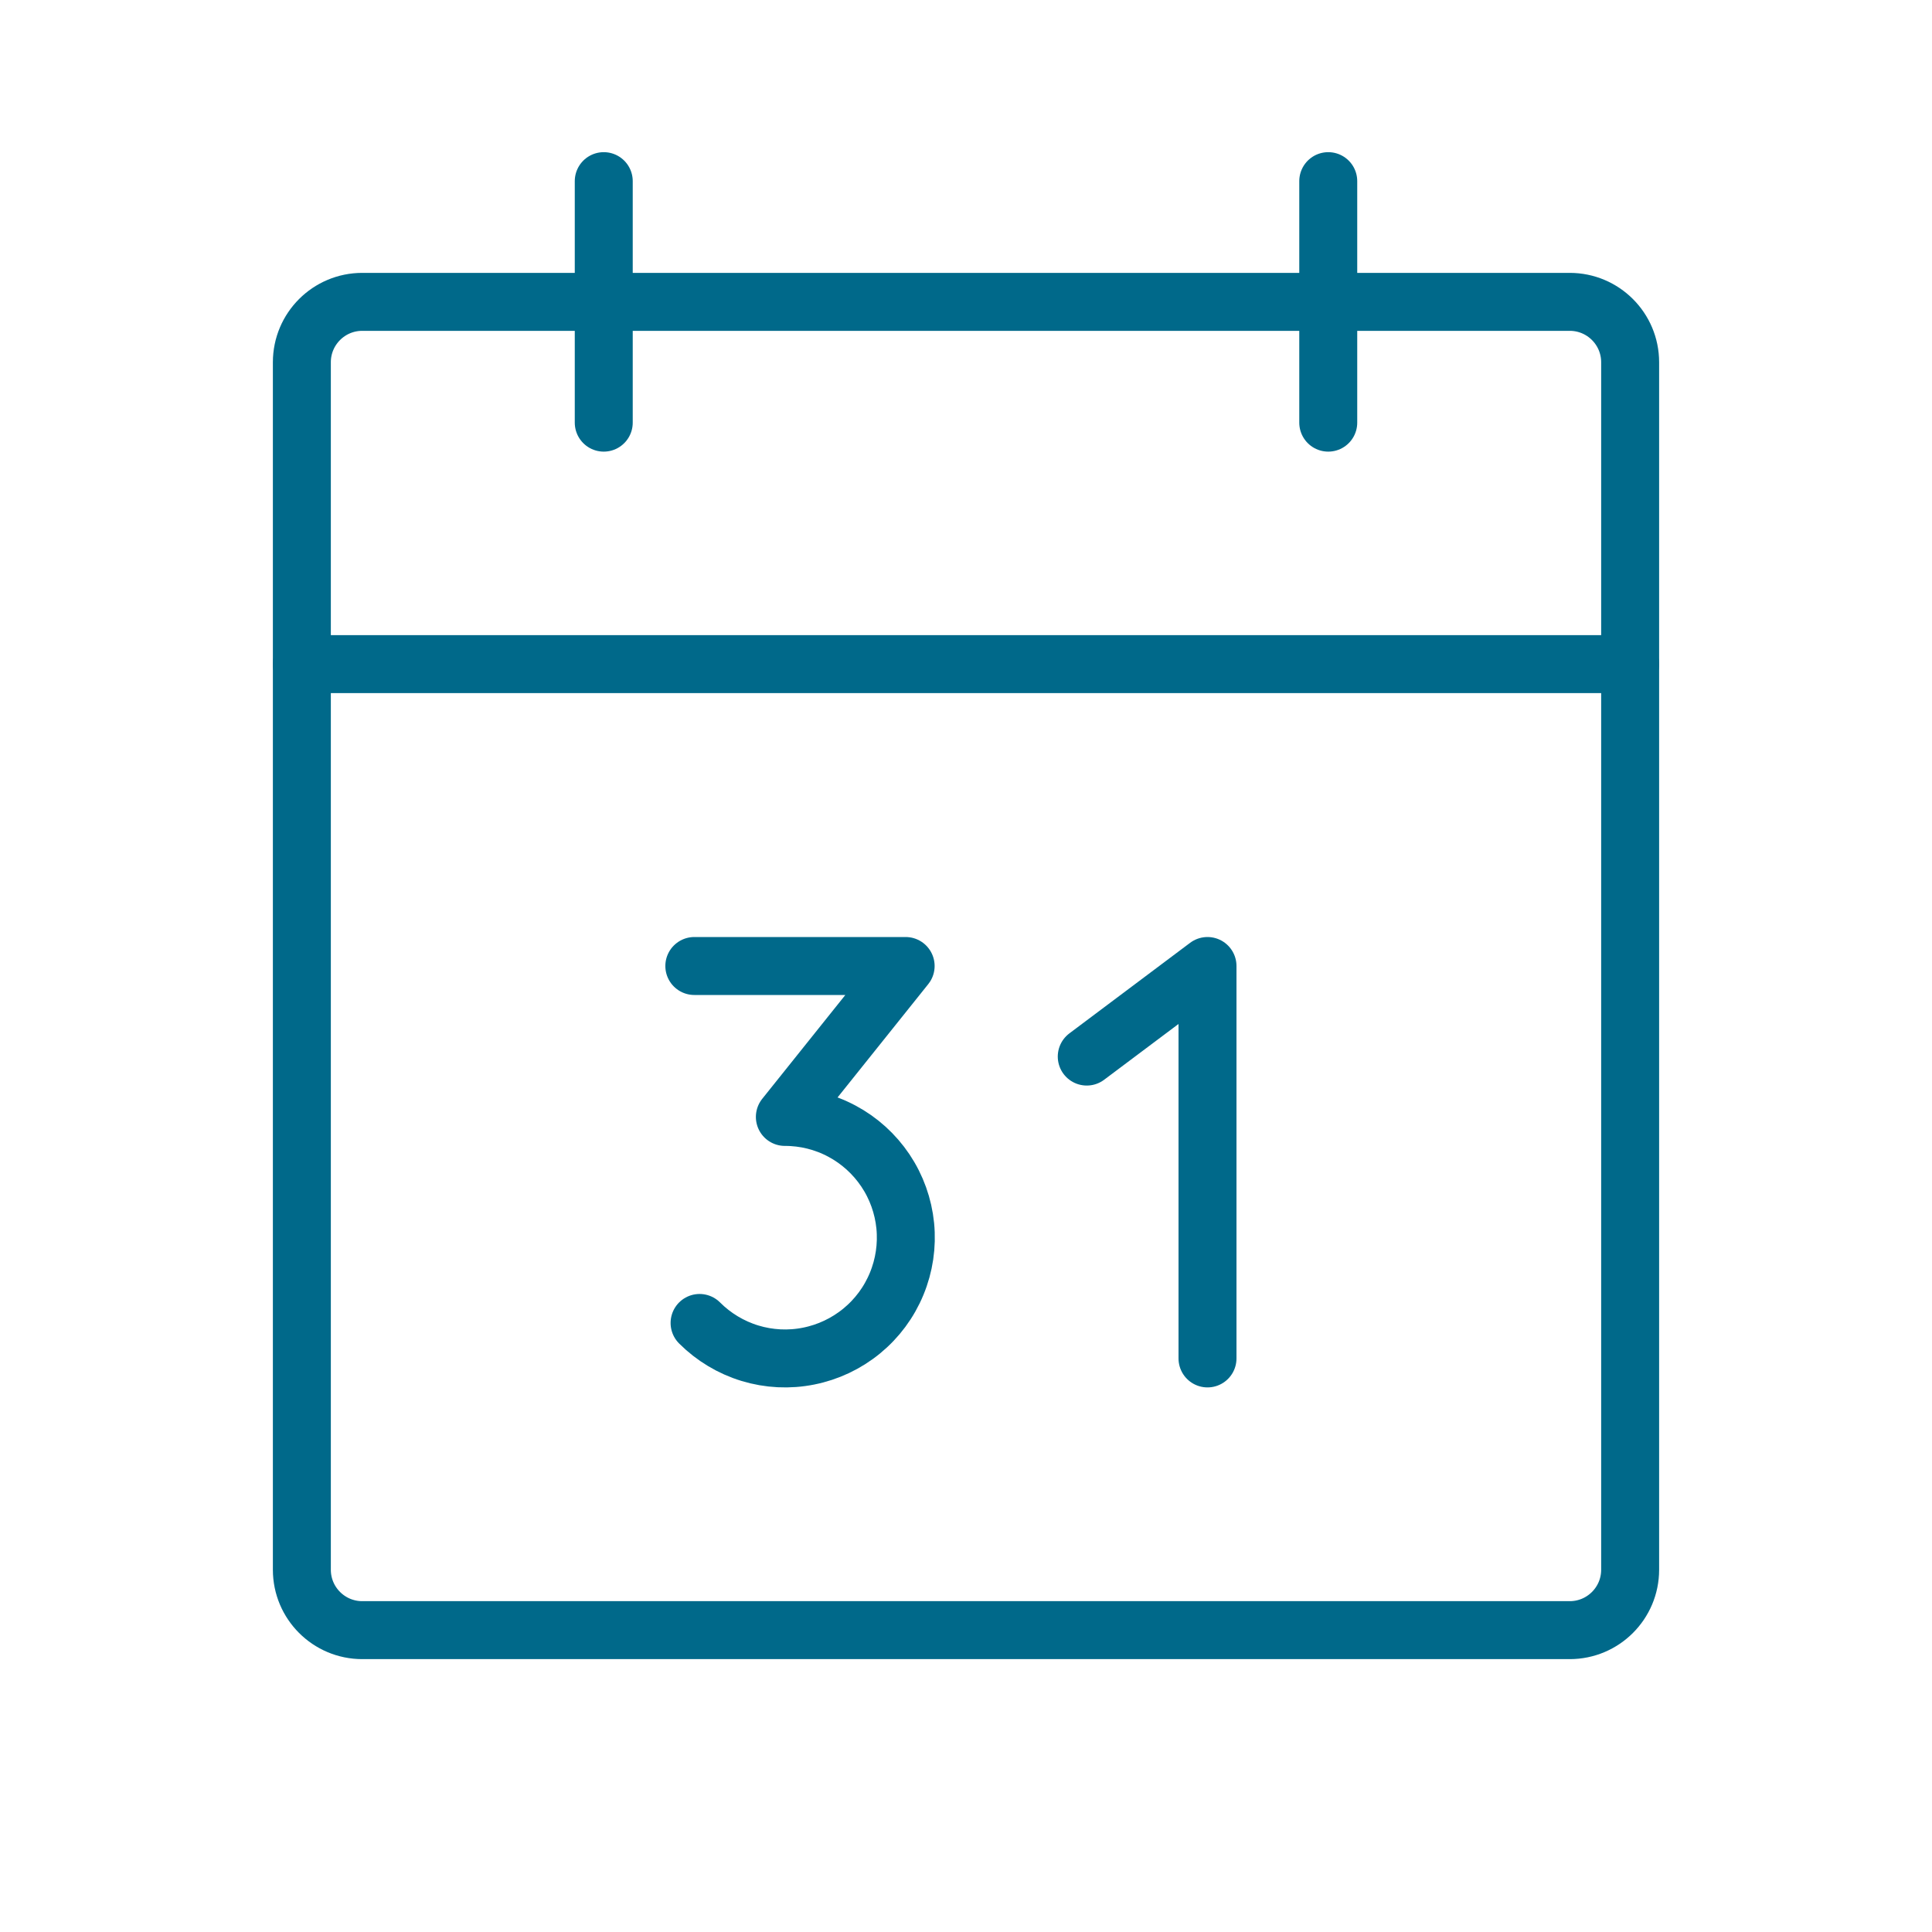 <svg xmlns="http://www.w3.org/2000/svg" width="50" height="50" viewBox="0 0 50 50" fill="none"><g id="Calendar"><path id="Vector" d="M40.625 7.812H9.375C8.512 7.812 7.812 8.512 7.812 9.375V40.625C7.812 41.488 8.512 42.188 9.375 42.188H40.625C41.488 42.188 42.188 41.488 42.188 40.625V9.375C42.188 8.512 41.488 7.812 40.625 7.812Z" stroke="#00698A" stroke-width="1.5" stroke-linecap="round" stroke-linejoin="round"></path><path id="Vector_2" d="M34.375 4.688V10.938" stroke="#00698A" stroke-width="1.5" stroke-linecap="round" stroke-linejoin="round"></path><path id="Vector_3" d="M15.625 4.688V10.938" stroke="#00698A" stroke-width="1.5" stroke-linecap="round" stroke-linejoin="round"></path><path id="Vector_4" d="M7.812 17.188H42.188" stroke="#00698A" stroke-width="1.5" stroke-linecap="round" stroke-linejoin="round"></path><path id="Vector_5" d="M17.969 25H23.438L20.312 28.906C20.827 28.905 21.333 29.031 21.787 29.273C22.241 29.515 22.628 29.865 22.915 30.293C23.201 30.72 23.377 31.211 23.428 31.723C23.478 32.235 23.402 32.751 23.205 33.226C23.009 33.702 22.698 34.121 22.3 34.447C21.902 34.773 21.43 34.996 20.926 35.096C20.422 35.197 19.9 35.171 19.408 35.021C18.916 34.871 18.469 34.602 18.105 34.238" stroke="#00698A" stroke-width="1.5" stroke-linecap="round" stroke-linejoin="round"></path><path id="Vector_6" d="M28.125 27.344L31.25 25V35.156" stroke="#00698A" stroke-width="1.5" stroke-linecap="round" stroke-linejoin="round"></path></g></svg>